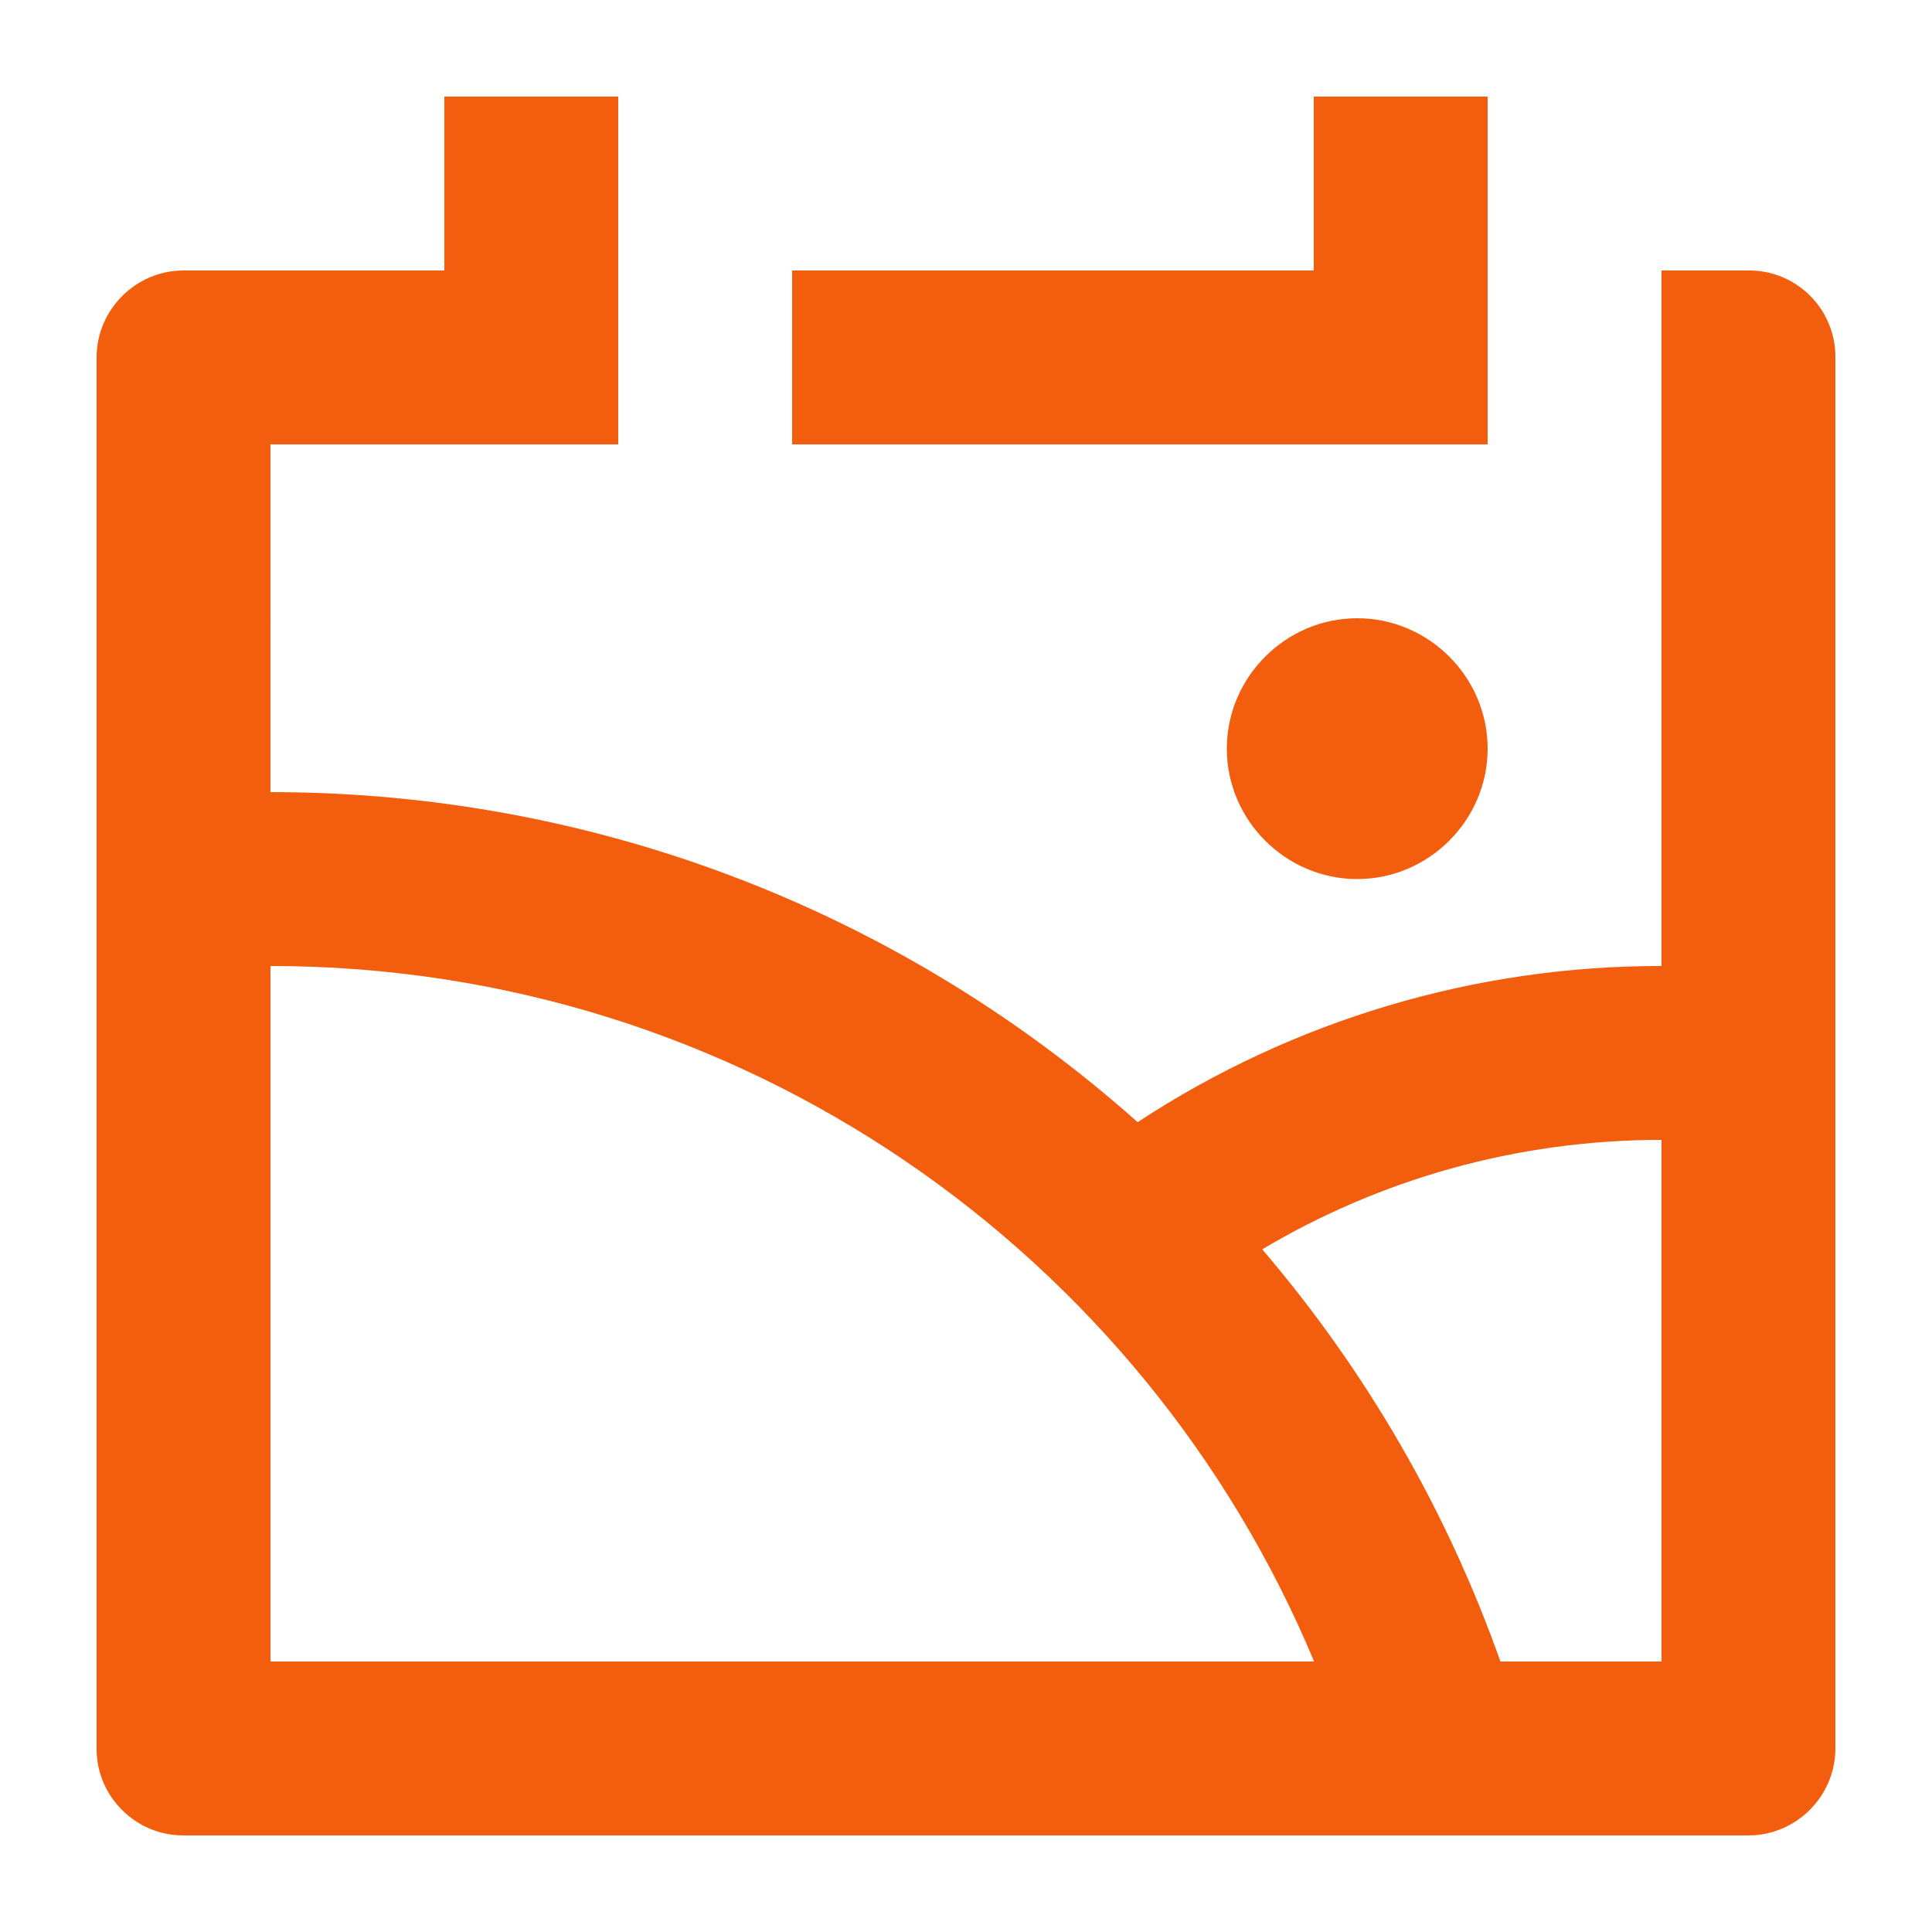 <svg clip-rule="evenodd" fill-rule="evenodd" stroke-linejoin="round" stroke-miterlimit="2" viewBox="0 0 20 20" xmlns="http://www.w3.org/2000/svg"><path d="m20 13c-1.678 0-3.249.46-4.593 1.259 1.197 1.399 2.126 3.006 2.74 4.741h1.853zm-3.996 6c-1.96-4.698-6.596-8-12.004-8v8zm-12.004-10c3.83 0 7.323 1.435 9.974 3.796 1.79-1.175 3.885-1.799 6.026-1.796v-8h1.008c.548 0 .992.445.992.993v16.014c-.004.543-.449.989-.992.993h-18.016c-.544-.001-.992-.449-.992-.993v-16.014c.004-.543.449-.989.992-.993h3.008v-2h2v4h-4zm14-8v4h-8v-2h6v-2zm-1.5 9c-.823 0-1.5-.677-1.5-1.5s.677-1.5 1.5-1.5 1.5.677 1.5 1.5-.677 1.5-1.5 1.5z" fill="#f25e0d" fill-rule="nonzero" transform="matrix(.9 0 0 .9 -.8 .1)"/></svg>